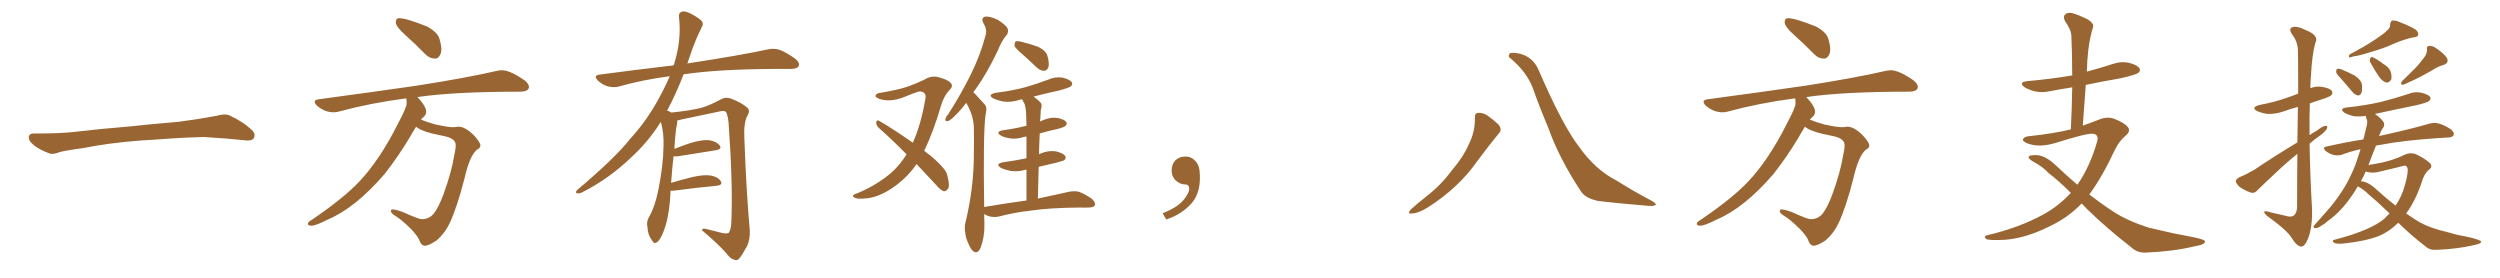 <svg xmlns="http://www.w3.org/2000/svg" xmlns:xlink="http://www.w3.org/1999/xlink" width="1350" height="150"><path fill="#996633" padding="10" d="M75.88 75.88L75.88 75.88L75.88 75.88Q58.59 77.20 44.82 79.98L44.82 79.98Q33.98 81.45 31.64 82.32L31.64 82.32Q28.56 83.50 26.81 82.91L26.81 82.91Q21.39 80.86 18.60 78.66L18.60 78.66Q15.38 76.17 15.53 73.97L15.53 73.97Q15.82 72.07 18.16 72.07L18.16 72.07Q33.11 72.22 43.21 70.90L43.21 70.90Q52.59 69.73 70.31 68.26L70.31 68.26Q79.10 67.24 96.39 65.77L96.39 65.77Q106.79 64.45 116.89 62.55L116.89 62.55Q121.44 61.23 123.78 62.26L123.78 62.26Q131.25 65.63 136.23 70.46L136.23 70.46Q138.28 72.51 136.96 74.71L136.96 74.71Q135.94 76.32 131.84 75.73L131.84 75.73Q124.22 74.85 110.01 73.97L110.01 73.97Q99.61 74.27 91.26 74.85L91.26 74.85Q83.79 75.44 75.88 75.88ZM234.96 31.64L234.96 31.64Q232.03 31.64 229.69 29.30L229.69 29.30Q224.12 23.58 218.92 18.97Q213.72 14.36 213.72 12.01L213.72 12.01Q213.72 9.81 215.48 9.81L215.48 9.81Q219.43 9.81 230.71 14.36L230.71 14.36Q236.28 17.43 237.30 20.95Q238.33 24.46 238.33 26.66L238.33 26.66Q238.33 28.13 237.89 29.15L237.89 29.15Q236.87 31.64 234.96 31.64ZM229.39 132.71L229.39 132.71Q227.34 132.71 226.17 129.05L226.17 129.05Q224.56 126.27 221.34 123.05L221.34 123.05Q216.50 118.36 213.28 116.46L213.28 116.46Q211.08 115.14 211.08 113.96L211.08 113.96Q211.08 113.09 212.11 113.09L212.11 113.09Q213.72 113.09 217.68 114.55L217.68 114.55Q226.03 118.36 227.78 118.36L227.78 118.36Q231.88 118.36 234.38 115.14Q236.87 111.91 239.50 104.88L239.50 104.88Q243.75 93.16 245.21 84.38L245.21 84.38Q246.09 80.42 246.09 78.37L246.09 78.37Q246.09 74.85 240.09 73.54L240.09 73.54Q227.49 71.19 224.71 68.41L224.71 68.41Q222.80 71.34 221.04 74.56L221.04 74.56Q215.04 84.52 207.86 93.75L207.86 93.75Q191.89 112.35 176.81 118.65L176.81 118.65Q170.51 121.88 168.16 121.88L168.16 121.88Q166.26 121.88 166.26 120.85L166.26 120.85Q166.26 119.82 168.46 118.65L168.46 118.65Q184.86 107.52 193.65 98.44L193.65 98.44Q205.08 86.43 214.89 66.80L214.89 66.80Q219.58 58.01 219.58 55.96L219.58 55.96Q219.58 54.35 219.43 53.17L219.43 53.17L218.85 53.17Q199.95 55.66 183.11 60.21L183.11 60.21Q181.79 60.64 180.18 60.64L180.18 60.64Q175.20 60.64 171.09 56.98L171.09 56.98Q169.92 55.81 169.92 54.93L169.92 54.93Q169.92 53.91 172.12 53.61L172.12 53.61Q200.54 49.80 224.85 46.29L224.85 46.29Q251.95 42.04 267.77 38.38L267.77 38.38Q269.53 37.94 271.00 37.94L271.00 37.94Q275.54 37.94 283.45 43.51L283.45 43.51Q285.64 45.41 285.64 46.88L285.64 46.88Q285.64 49.37 281.10 49.51L281.10 49.51Q244.92 49.51 225.29 52.44L225.29 52.44L225.44 52.44Q230.13 57.42 230.13 60.35L230.13 60.35Q230.13 62.26 228.22 63.57L228.22 63.57L227.34 64.60Q230.42 65.92 235.25 67.24L235.25 67.24Q241.99 68.70 244.92 68.70L244.92 68.70L247.56 68.41Q251.37 68.41 256.20 73.39L256.20 73.39Q259.42 77.05 259.42 78.52L259.42 78.52Q259.42 79.98 257.52 80.86L257.52 80.86Q253.56 84.23 250.78 96.53L250.78 96.53Q246.83 111.91 242.87 120.41L242.87 120.41Q240.38 125.83 235.84 129.79L235.84 129.79Q231.45 132.71 229.39 132.71ZM362.11 102.98L362.11 102.98L362.11 102.98Q361.96 105.32 361.82 108.11L361.82 108.11Q360.94 118.65 358.15 125.39L358.15 125.39Q356.40 129.93 354.49 130.96L354.49 130.96Q353.03 131.84 352.00 129.64L352.00 129.64Q349.80 126.86 349.66 122.75L349.66 122.75Q348.93 119.97 350.39 117.33L350.39 117.33Q353.47 112.21 355.37 103.27L355.37 103.27Q358.15 89.65 358.30 78.96L358.30 78.96Q358.59 71.92 356.84 65.77L356.84 65.77Q350.24 76.46 340.43 85.40L340.43 85.40Q328.56 96.68 314.36 103.86L314.36 103.86Q312.74 104.74 311.43 104.30L311.43 104.30Q310.55 104.00 311.57 102.69L311.57 102.69Q332.08 85.40 340.14 75.15L340.14 75.15Q348.34 66.21 354.20 55.96L354.20 55.96Q358.59 48.34 361.67 41.16L361.67 41.16Q347.02 43.07 334.13 46.73L334.13 46.73Q331.49 47.46 327.98 46.58L327.98 46.58Q325.20 45.70 322.85 43.51L322.85 43.51Q320.21 40.72 323.73 40.28L323.73 40.28Q344.82 37.50 363.72 35.30L363.72 35.30Q363.87 34.72 364.01 34.57L364.01 34.57Q368.12 21.53 366.65 9.23L366.65 9.23Q366.36 6.88 368.26 6.30L368.26 6.30Q369.73 5.71 373.24 7.47L373.24 7.47Q378.08 10.11 379.10 11.57L379.10 11.57Q379.98 13.18 378.96 14.65L378.96 14.65Q375.88 20.80 373.54 27.39L373.54 27.39Q372.22 31.05 371.19 34.28L371.19 34.28Q372.51 33.98 373.83 33.84L373.83 33.84Q399.76 29.88 414.70 26.66L414.70 26.66Q418.07 25.93 421.14 26.95L421.14 26.95Q424.80 28.42 429.35 31.64L429.35 31.64Q432.13 33.84 431.25 35.74L431.25 35.74Q430.37 37.21 427.15 37.21L427.15 37.21Q423.34 37.21 418.95 37.21L418.95 37.21Q387.74 37.35 369.14 40.14L369.14 40.14Q364.75 51.42 360.21 59.77L360.21 59.77Q361.23 59.91 362.55 60.79L362.55 60.79Q373.54 59.62 378.96 58.15L378.96 58.15Q383.20 56.98 389.94 53.32L389.94 53.32Q392.14 52.29 394.92 53.32L394.92 53.32Q400.34 55.37 403.56 58.15L403.56 58.15Q405.32 59.77 403.56 62.55L403.56 62.55Q401.51 66.36 401.95 74.85L401.95 74.85Q403.13 105.62 404.88 124.22L404.88 124.22Q405.18 128.91 403.42 132.86L403.42 132.86Q401.07 137.26 399.32 139.45L399.32 139.45Q398.14 140.92 396.68 140.33L396.68 140.33Q394.34 139.75 392.43 136.96L392.43 136.96Q387.60 131.54 379.10 124.37L379.10 124.37Q379.10 122.90 381.88 123.78L381.88 123.78Q385.99 124.80 390.09 125.83L390.09 125.83Q393.02 126.42 393.60 125.54L393.60 125.54Q394.78 123.93 394.92 119.97L394.92 119.97Q395.80 99.76 393.46 66.65L393.46 66.65Q393.16 63.13 392.29 60.94L392.29 60.94Q391.55 59.33 388.48 60.21L388.48 60.21Q378.52 62.26 368.26 64.45L368.26 64.45Q366.80 64.89 365.77 65.04L365.77 65.04Q365.77 65.77 365.63 66.80L365.63 66.80Q364.75 70.17 364.16 80.42L364.16 80.42Q368.41 78.66 372.95 77.20L372.95 77.20Q379.39 75.29 383.06 75.73L383.06 75.73Q386.87 76.32 388.62 78.52L388.62 78.52Q390.09 80.57 386.43 81.15L386.43 81.15Q377.78 82.47 366.21 84.38L366.21 84.38Q364.60 84.52 363.72 84.38L363.72 84.38Q362.99 90.38 362.40 98.73L362.40 98.73Q367.82 97.12 373.68 95.65L373.68 95.65Q380.13 94.19 383.79 94.78L383.79 94.78Q387.74 95.51 389.21 97.85L389.21 97.85Q390.53 99.90 386.87 100.34L386.87 100.34Q377.05 101.22 363.72 102.98L363.72 102.98Q362.70 102.98 362.11 102.98ZM494.97 88.62L494.97 88.62Q490.43 95.07 484.72 99.46L484.72 99.46Q475.93 106.20 468.31 107.08L468.31 107.08Q462.30 107.67 461.43 106.64L461.43 106.64Q459.67 105.76 461.57 104.88L461.57 104.88Q471.97 100.93 480.76 93.75L480.76 93.75Q485.60 89.65 489.55 83.35L489.55 83.35Q481.64 75.29 474.46 68.99L474.46 68.99Q473.14 67.68 473.14 65.92L473.14 65.92Q473.58 64.60 474.61 65.19L474.61 65.19Q481.35 68.99 492.92 77.05L492.92 77.05Q497.31 67.38 499.66 53.61L499.66 53.61Q500.54 49.51 496.58 49.37L496.58 49.37Q495.26 49.51 487.35 52.73L487.35 52.73Q480.47 55.22 475.05 53.47L475.05 53.47Q472.27 52.44 472.85 51.42L472.85 51.42Q473.58 50.24 475.49 50.10L475.49 50.10Q484.42 48.63 489.84 46.88L489.84 46.88Q495.12 44.97 499.07 43.07L499.07 43.07Q502.73 40.72 506.40 41.60L506.40 41.60Q511.23 42.77 513.13 44.53L513.13 44.53Q515.19 46.44 512.55 48.78L512.55 48.78Q509.91 51.71 508.45 56.10L508.45 56.10Q504.05 71.19 499.07 81.45L499.07 81.45Q505.81 86.43 509.03 90.38L509.03 90.38Q511.08 92.43 511.67 95.21L511.67 95.21Q513.13 100.78 511.67 102.25L511.67 102.25Q510.64 103.42 509.62 103.27L509.62 103.27Q507.71 102.54 505.81 100.20L505.81 100.20Q499.95 94.04 494.97 88.62ZM552.10 29.30L552.10 29.30Q548.44 26.22 547.85 24.76L547.85 24.76Q547.85 23.00 548.44 22.41L548.44 22.41Q549.32 21.97 551.51 22.56L551.51 22.56Q556.35 23.73 560.45 25.20L560.45 25.20Q564.70 27.25 565.58 30.03L565.58 30.03Q566.75 34.28 566.16 36.18L566.16 36.18Q565.43 38.09 563.96 38.23L563.96 38.23Q561.77 38.23 559.86 36.47L559.86 36.47Q555.76 32.52 552.10 29.30ZM554.30 108.25L554.30 108.25L554.30 108.25Q554.30 98.88 554.30 91.70L554.30 91.70Q553.86 91.55 553.71 91.70L553.71 91.70Q549.61 92.87 545.65 92.29L545.65 92.29Q542.72 91.70 540.53 90.67L540.53 90.67Q537.01 88.48 541.85 87.60L541.85 87.60Q548.00 86.72 553.27 85.69L553.27 85.69Q553.71 85.55 554.30 85.40L554.30 85.40Q554.30 78.22 554.30 73.68L554.30 73.68Q553.42 73.83 552.83 73.97L552.83 73.97Q549.02 75.29 545.36 74.71L545.36 74.71Q542.43 74.27 540.53 73.24L540.53 73.24Q537.16 71.19 541.70 70.31L541.70 70.31Q548.29 69.43 554.00 67.97L554.00 67.97Q554.15 67.97 554.30 67.97L554.30 67.97Q554.15 64.16 554.15 63.13L554.15 63.13Q554.15 58.89 553.27 56.10L553.27 56.10Q552.54 54.93 551.95 53.61L551.95 53.61Q550.63 53.76 549.61 54.20L549.61 54.20Q545.51 55.37 541.55 54.79L541.55 54.79Q538.62 54.20 536.43 53.17L536.43 53.17Q532.91 51.12 537.74 50.10L537.74 50.10Q546.24 49.07 553.42 47.17L553.42 47.17Q560.01 45.26 565.87 43.07L565.87 43.07Q569.68 41.31 573.78 41.89L573.78 41.89Q577.73 42.92 578.76 44.38L578.76 44.38Q579.35 45.56 578.32 46.58L578.32 46.58Q577.59 47.31 572.31 48.78L572.31 48.78Q564.84 50.39 558.11 52.15L558.11 52.15Q559.86 53.32 561.62 55.08L561.62 55.08Q563.09 56.40 562.06 59.18L562.06 59.18Q561.91 61.23 561.77 64.01L561.77 64.01Q561.62 64.75 561.62 65.63L561.62 65.63Q562.35 65.19 563.67 64.75L563.67 64.75Q567.48 63.13 571.14 63.72L571.14 63.72Q574.80 64.45 575.83 65.92L575.83 65.92Q576.42 66.94 575.39 67.97L575.39 67.97Q574.80 68.70 570.70 69.73L570.70 69.73Q565.87 70.75 561.47 72.07L561.47 72.07Q561.18 77.49 561.04 83.35L561.04 83.35Q561.47 82.91 562.35 82.76L562.35 82.76Q566.16 81.15 570.26 81.74L570.26 81.74Q574.22 82.76 575.24 84.23L575.24 84.23Q575.83 85.40 574.80 86.43L574.80 86.43Q574.22 86.87 570.26 87.89L570.26 87.89Q565.43 89.06 560.89 90.09L560.89 90.09Q560.60 98.29 560.45 107.23L560.45 107.23Q570.70 105.03 577.29 103.56L577.29 103.56Q580.22 102.98 582.57 103.56L582.57 103.56Q585.64 104.59 589.60 107.37L589.60 107.37Q591.80 109.42 591.21 110.89L591.21 110.89Q590.48 112.06 587.84 112.06L587.84 112.06Q585.79 112.21 583.45 112.06L583.45 112.06Q566.89 112.21 557.08 113.67L557.08 113.67Q547.85 114.70 539.50 116.89L539.50 116.89Q537.30 117.48 534.52 116.89L534.52 116.89Q532.76 116.46 531.45 115.58L531.45 115.58Q531.45 118.21 531.59 121.00L531.59 121.00Q531.74 127.88 529.54 133.74L529.54 133.74Q527.78 137.70 525.15 135.35L525.15 135.35Q523.54 133.59 521.78 128.61L521.78 128.61Q520.61 123.63 521.19 120.85L521.19 120.85Q526.03 101.22 525.88 82.18L525.88 82.18Q526.03 75.59 525.88 68.41L525.88 68.41Q525.59 62.84 522.80 57.42L522.80 57.42Q522.22 56.54 521.78 55.52L521.78 55.52Q519.14 59.03 516.80 61.38L516.80 61.38Q513.57 64.75 512.11 65.33L512.11 65.33Q510.35 65.77 510.50 64.31L510.50 64.31Q510.64 63.28 511.96 61.82L511.96 61.82Q519.14 50.54 524.12 40.43L524.12 40.43Q529.39 29.88 532.18 19.19L532.18 19.19Q533.20 15.97 531.01 12.45L531.01 12.45Q529.54 9.52 532.18 8.94L532.18 8.94Q534.81 8.79 538.77 10.69L538.77 10.69Q543.16 13.48 544.04 15.23L544.04 15.23Q544.78 16.99 543.75 18.75L543.75 18.75Q541.11 21.53 538.77 27.39L538.77 27.39Q532.76 39.99 526.90 48.05L526.90 48.05Q526.17 48.93 525.59 49.95L525.59 49.95Q526.61 50.54 527.20 51.42L527.20 51.42Q529.10 53.47 531.88 56.54L531.88 56.54Q533.20 58.15 532.18 62.11L532.18 62.11Q530.86 71.63 531.45 111.77L531.45 111.77Q543.60 109.72 554.30 108.25ZM647.75 91.99L647.75 91.99L647.75 91.99Q648.93 103.27 643.65 109.57L643.65 109.57Q638.09 115.87 629.74 118.51L629.74 118.51L627.83 115.14Q636.47 111.77 639.70 107.23L639.70 107.23Q642.19 103.86 642.19 101.95L642.19 101.95Q642.04 99.61 640.14 99.61L640.14 99.61Q637.06 99.61 634.72 97.27L634.72 97.27Q632.67 95.21 632.67 91.99L632.67 91.99Q632.81 88.48 634.72 86.57L634.72 86.57Q636.91 84.52 640.14 84.52L640.14 84.52Q642.92 84.52 644.82 86.28L644.82 86.28Q647.31 88.33 647.75 91.99ZM796.44 63.72L796.44 63.72Q796.29 61.08 798.19 60.94L798.19 60.94Q800.68 60.79 803.03 62.26L803.03 62.26Q806.40 64.60 809.18 67.24L809.18 67.24Q811.38 70.02 809.47 71.92L809.47 71.92Q803.91 78.66 797.61 87.16L797.61 87.16Q787.79 101.22 771.39 111.77L771.39 111.77Q766.11 115.14 762.45 115.28L762.45 115.28Q759.81 115.72 761.57 113.38L761.57 113.38Q764.65 110.45 770.80 105.62L770.80 105.62Q778.27 99.76 784.13 91.85L784.13 91.85Q790.43 84.38 793.07 78.08L793.07 78.08Q796.58 71.34 796.44 63.72ZM815.33 31.20L815.33 31.20L815.33 31.20Q814.16 30.47 815.19 29.00L815.19 29.00Q815.77 27.98 820.75 29.00L820.75 29.00Q827.64 30.76 830.71 37.50L830.71 37.50Q843.75 67.68 852.69 79.25L852.69 79.25Q861.47 91.70 873.05 97.56L873.05 97.56Q882.57 103.56 891.06 107.96L891.06 107.96Q894.14 109.57 894.14 110.45L894.14 110.45Q893.99 111.33 890.33 111.18L890.33 111.18Q871.14 109.57 863.09 108.54L863.09 108.54Q856.20 107.08 853.86 103.56L853.86 103.56Q841.85 85.40 836.13 69.14L836.13 69.14Q830.71 56.25 827.64 47.31L827.64 47.31Q824.27 38.67 815.33 31.20ZM984.96 31.64L984.96 31.64Q982.03 31.64 979.69 29.30L979.69 29.30Q974.12 23.58 968.92 18.97Q963.72 14.36 963.72 12.01L963.72 12.01Q963.72 9.81 965.48 9.81L965.48 9.81Q969.43 9.81 980.71 14.36L980.71 14.36Q986.28 17.43 987.30 20.95Q988.33 24.46 988.33 26.66L988.33 26.66Q988.33 28.13 987.89 29.15L987.89 29.15Q986.87 31.64 984.96 31.64ZM979.39 132.71L979.39 132.71Q977.34 132.71 976.17 129.05L976.17 129.05Q974.56 126.27 971.34 123.05L971.34 123.05Q966.50 118.36 963.28 116.46L963.28 116.46Q961.08 115.14 961.08 113.96L961.08 113.96Q961.08 113.09 962.11 113.09L962.11 113.09Q963.72 113.09 967.68 114.55L967.68 114.55Q976.03 118.36 977.78 118.36L977.78 118.36Q981.88 118.36 984.38 115.14Q986.87 111.91 989.50 104.88L989.50 104.88Q993.75 93.16 995.21 84.38L995.21 84.38Q996.09 80.42 996.09 78.37L996.09 78.37Q996.09 74.85 990.09 73.54L990.09 73.54Q977.49 71.19 974.71 68.41L974.71 68.41Q972.80 71.34 971.04 74.56L971.04 74.56Q965.04 84.52 957.86 93.75L957.86 93.75Q941.89 112.35 926.81 118.65L926.81 118.65Q920.51 121.88 918.16 121.88L918.16 121.88Q916.26 121.88 916.26 120.85L916.26 120.85Q916.26 119.82 918.46 118.65L918.46 118.65Q934.86 107.52 943.65 98.44L943.65 98.44Q955.08 86.43 964.89 66.80L964.89 66.80Q969.58 58.01 969.58 55.96L969.58 55.96Q969.58 54.35 969.43 53.17L969.43 53.17L968.85 53.17Q949.95 55.66 933.11 60.21L933.11 60.21Q931.79 60.64 930.18 60.64L930.18 60.64Q925.20 60.64 921.09 56.98L921.09 56.98Q919.92 55.81 919.92 54.93L919.92 54.93Q919.92 53.91 922.12 53.61L922.12 53.61Q950.54 49.80 974.85 46.29L974.85 46.29Q1001.95 42.04 1017.77 38.38L1017.77 38.38Q1019.53 37.94 1021.00 37.94L1021.00 37.94Q1025.54 37.94 1033.45 43.51L1033.45 43.51Q1035.64 45.41 1035.64 46.88L1035.64 46.88Q1035.64 49.37 1031.10 49.51L1031.10 49.51Q994.92 49.51 975.29 52.44L975.29 52.44L975.44 52.44Q980.13 57.42 980.13 60.35L980.13 60.35Q980.13 62.26 978.22 63.57L978.22 63.57L977.34 64.60Q980.42 65.92 985.25 67.24L985.25 67.24Q991.99 68.70 994.92 68.70L994.92 68.70L997.56 68.41Q1001.37 68.41 1006.20 73.39L1006.20 73.39Q1009.42 77.05 1009.42 78.52L1009.42 78.52Q1009.42 79.98 1007.52 80.86L1007.52 80.86Q1003.56 84.23 1000.78 96.53L1000.78 96.53Q996.83 111.91 992.87 120.41L992.87 120.41Q990.38 125.83 985.84 129.79L985.84 129.79Q981.45 132.71 979.39 132.71ZM1124.12 109.86L1124.12 109.86L1124.12 109.86Q1116.65 117.63 1106.84 122.17L1106.84 122.17Q1094.09 128.61 1082.67 129.49L1082.67 129.49Q1073.88 129.93 1072.56 129.05L1072.56 129.05Q1070.80 127.59 1073.14 127.00L1073.14 127.00Q1089.70 123.19 1103.03 116.02L1103.03 116.02Q1111.67 111.33 1118.26 104.15L1118.26 104.15Q1111.96 97.85 1106.25 93.46L1106.25 93.46Q1103.03 89.94 1097.75 87.16L1097.75 87.16Q1095.26 85.69 1095.41 84.67L1095.41 84.67Q1095.85 83.79 1098.63 83.79L1098.63 83.79Q1103.91 83.35 1110.06 89.21L1110.06 89.21Q1115.92 94.78 1121.78 99.76L1121.78 99.76Q1128.66 89.94 1132.62 75.88L1132.62 75.88Q1133.20 72.36 1129.98 72.22L1129.98 72.22Q1126.76 71.92 1109.91 77.20L1109.91 77.20Q1101.27 79.83 1094.97 77.49L1094.97 77.49Q1091.89 76.32 1092.48 75L1092.48 75Q1093.36 73.68 1095.70 73.54L1095.70 73.54Q1109.33 72.07 1118.26 69.87L1118.26 69.87Q1118.85 57.86 1118.99 47.17L1118.99 47.17Q1113.28 48.05 1107.86 49.07L1107.86 49.07Q1103.03 50.24 1098.93 49.37L1098.93 49.37Q1095.56 48.49 1093.36 47.17L1093.36 47.17Q1089.55 44.38 1094.97 43.80L1094.97 43.80Q1107.86 42.63 1118.99 40.72L1118.99 40.72Q1118.99 29.74 1118.55 19.63L1118.55 19.63Q1118.55 16.26 1115.04 11.28L1115.04 11.28Q1114.01 8.94 1115.04 7.91L1115.04 7.91Q1116.36 6.59 1118.70 7.03L1118.70 7.03Q1122.36 7.91 1127.78 10.69L1127.78 10.69Q1130.86 12.89 1130.27 14.65L1130.27 14.65Q1129.54 16.70 1128.96 19.48L1128.96 19.48Q1128.22 22.56 1127.64 27.39L1127.64 27.39Q1127.05 32.81 1126.90 38.67L1126.90 38.67Q1134.08 36.77 1140.82 34.57L1140.82 34.57Q1145.36 32.96 1149.90 33.98L1149.90 33.98Q1154.30 35.16 1155.32 36.91L1155.32 36.91Q1156.05 38.38 1154.59 39.40L1154.59 39.40Q1153.27 40.43 1144.78 42.33L1144.78 42.33Q1135.25 43.95 1126.32 45.85L1126.32 45.85Q1125.59 56.69 1124.71 67.82L1124.71 67.82Q1129.39 66.21 1133.06 64.75L1133.06 64.75Q1137.74 62.70 1141.70 64.16L1141.70 64.16Q1146.97 66.21 1148.88 68.41L1148.88 68.41Q1150.93 70.75 1147.71 73.39L1147.71 73.39Q1144.34 76.17 1141.99 81.01L1141.99 81.01Q1135.40 95.21 1128.22 105.03L1128.22 105.03Q1134.67 110.01 1140.97 114.11L1140.97 114.11Q1148.14 118.95 1160.16 122.90L1160.16 122.90Q1165.28 124.07 1173.63 125.98L1173.63 125.98Q1179.20 127.00 1184.18 128.03L1184.18 128.03Q1190.48 129.35 1190.63 130.22L1190.63 130.22Q1191.21 131.98 1185.06 133.01L1185.06 133.01Q1173.49 135.79 1158.98 136.38L1158.98 136.38Q1154.15 136.67 1150.93 133.59L1150.93 133.59Q1137.74 123.34 1127.20 113.09L1127.20 113.09Q1125.59 111.33 1124.12 109.86ZM1240.58 76.90L1240.58 76.90Q1240.72 66.06 1240.87 57.71L1240.87 57.71Q1236.62 58.89 1232.96 60.21L1232.96 60.21Q1228.56 61.67 1224.46 61.52L1224.46 61.52Q1221.39 61.08 1219.04 60.06L1219.04 60.06Q1215.09 58.15 1220.07 56.69L1220.07 56.69Q1227.98 55.22 1234.28 53.03L1234.28 53.03Q1237.79 51.86 1241.02 50.54L1241.02 50.54Q1241.02 29.15 1240.87 26.81L1240.87 26.81Q1240.58 22.27 1237.79 18.60L1237.79 18.60Q1235.60 15.53 1237.94 14.65L1237.94 14.65Q1240.58 13.92 1245.12 16.26L1245.12 16.26Q1252.59 19.19 1250.24 23.29L1250.24 23.29Q1248.49 29.59 1247.90 41.16L1247.90 41.16Q1247.61 44.38 1247.61 47.61L1247.61 47.61Q1250.54 46.44 1253.76 46.88L1253.76 46.88Q1258.15 47.61 1259.18 49.07L1259.18 49.07Q1259.91 50.39 1258.89 51.42L1258.89 51.42Q1258.01 52.29 1253.47 53.76L1253.47 53.76Q1250.10 54.79 1247.31 55.81L1247.31 55.81Q1247.02 64.45 1247.17 72.95L1247.17 72.95Q1249.07 71.63 1250.98 70.61L1250.98 70.61Q1254.20 68.12 1255.66 67.97L1255.66 67.97Q1257.28 67.82 1256.40 69.73L1256.40 69.73Q1254.93 71.78 1252.15 73.68L1252.15 73.68Q1249.51 75.44 1247.17 77.64L1247.17 77.64Q1247.46 95.07 1248.49 112.65L1248.49 112.65Q1248.78 122.46 1246.44 128.61L1246.44 128.61Q1244.53 133.30 1242.63 133.15L1242.63 133.15Q1240.28 133.01 1237.50 128.47L1237.50 128.47Q1235.01 124.37 1225.63 117.63L1225.63 117.63Q1222.85 115.72 1222.71 114.70L1222.71 114.70Q1222.27 113.38 1226.81 114.84L1226.81 114.84Q1230.32 115.58 1233.98 116.46L1233.98 116.46Q1237.06 117.48 1238.53 116.46L1238.53 116.46Q1240.28 115.28 1240.43 111.77L1240.43 111.77Q1240.43 95.80 1240.58 83.06L1240.58 83.06Q1236.62 86.28 1232.52 89.94L1232.52 89.94Q1221.83 99.90 1219.04 102.69L1219.04 102.69Q1217.58 104.59 1215.38 104.00L1215.38 104.00Q1212.16 102.83 1209.38 100.93L1209.38 100.93Q1207.32 99.02 1207.32 97.71L1207.32 97.71Q1207.62 96.53 1209.38 95.65L1209.38 95.65Q1212.45 94.48 1217.29 91.70L1217.29 91.70Q1228.13 84.38 1240.58 76.90ZM1288.92 16.55L1288.92 16.55Q1290.82 15.09 1290.67 13.18L1290.67 13.18Q1290.82 11.72 1291.70 11.13L1291.70 11.13Q1293.46 10.84 1295.65 11.87L1295.65 11.87Q1301.81 14.21 1304.59 16.11L1304.59 16.11Q1306.20 17.58 1305.76 19.04L1305.76 19.04Q1305.32 20.07 1302.98 20.21L1302.98 20.21Q1297.56 21.39 1291.70 24.02L1291.70 24.02Q1286.87 26.22 1280.57 27.98L1280.57 27.98Q1274.27 30.03 1270.75 30.47L1270.75 30.47Q1269.29 31.05 1268.70 31.05L1268.70 31.05Q1268.12 30.76 1268.70 29.44L1268.70 29.44Q1277.34 24.90 1282.76 21.24L1282.76 21.24Q1287.01 18.46 1288.92 16.55ZM1264.31 42.63L1264.31 42.63Q1261.67 39.99 1261.52 38.96L1261.52 38.96Q1261.52 37.35 1262.11 37.21L1262.11 37.21Q1262.99 36.91 1264.45 37.50L1264.45 37.50Q1268.41 39.11 1271.63 40.87L1271.63 40.87Q1275 43.21 1275.44 45.56L1275.44 45.56Q1275.73 48.78 1275.15 50.24L1275.15 50.24Q1274.41 51.56 1273.39 51.56L1273.39 51.56Q1271.78 51.27 1270.46 49.80L1270.46 49.80Q1267.09 45.85 1264.31 42.63ZM1280.13 33.98L1280.13 33.98Q1279.39 32.81 1279.83 31.79L1279.83 31.79Q1280.27 30.47 1281.30 30.91L1281.30 30.91Q1283.20 31.64 1287.30 34.72L1287.30 34.72Q1290.09 36.33 1290.97 38.67L1290.97 38.67Q1291.70 41.46 1291.26 42.92L1291.26 42.92Q1289.94 44.97 1288.48 44.53L1288.48 44.53Q1286.57 43.95 1284.81 41.60L1284.81 41.60Q1282.32 37.94 1280.13 33.98ZM1308.69 31.49L1308.69 31.49Q1310.74 29.00 1310.60 26.66L1310.60 26.66Q1310.16 24.90 1311.91 24.76L1311.91 24.76Q1313.82 24.61 1316.60 26.81L1316.60 26.81Q1319.97 29.15 1321.44 31.49L1321.44 31.49Q1322.46 33.98 1319.68 35.01L1319.68 35.01Q1316.46 35.89 1313.67 37.79L1313.67 37.79Q1310.89 39.40 1308.11 40.87L1308.11 40.87Q1304.30 42.92 1298.00 45.70L1298.00 45.70Q1295.65 46.00 1297.12 43.80L1297.12 43.80Q1300.78 40.28 1304.00 37.06L1304.00 37.06Q1306.35 34.72 1308.69 31.49ZM1295.07 120.26L1295.07 120.26Q1290.38 124.95 1284.96 127.29L1284.96 127.29Q1277.64 130.22 1265.19 131.54L1265.19 131.54Q1261.23 131.84 1260.21 130.96L1260.21 130.96Q1258.89 129.79 1261.08 129.35L1261.08 129.35Q1280.13 124.37 1287.60 118.07L1287.60 118.07Q1288.92 116.60 1290.38 115.28L1290.38 115.28Q1284.08 109.13 1279.10 105.03L1279.10 105.03Q1276.76 102.54 1273.24 100.63L1273.24 100.63Q1270.75 104.88 1267.97 108.54L1267.97 108.54Q1262.84 115.28 1257.13 119.24L1257.13 119.24Q1255.66 120.70 1253.76 121.73L1253.76 121.73Q1251.56 123.34 1250.24 123.19L1250.24 123.19Q1248.93 123.19 1249.51 121.88L1249.51 121.88Q1250.10 121.14 1250.68 120.56L1250.68 120.56Q1253.61 117.33 1256.40 114.11L1256.40 114.11Q1261.67 108.25 1266.06 101.07L1266.06 101.07Q1269.29 95.65 1272.07 88.62L1272.07 88.62Q1273.39 84.67 1274.71 80.57L1274.71 80.57Q1269.29 81.74 1264.75 83.50L1264.75 83.50Q1262.84 84.23 1260.06 83.64L1260.06 83.64Q1257.86 83.06 1255.96 81.59L1255.96 81.59Q1253.76 79.54 1256.40 79.10L1256.40 79.10Q1266.80 76.76 1276.17 75.29L1276.17 75.29Q1276.46 74.41 1276.61 73.83L1276.61 73.83Q1277.49 70.46 1278.08 67.68L1278.08 67.68Q1278.52 65.63 1278.08 64.60L1278.08 64.60Q1277.64 63.43 1277.49 62.55L1277.49 62.55Q1273.97 63.13 1270.75 62.70L1270.75 62.70Q1267.97 61.96 1266.06 60.94L1266.06 60.94Q1262.84 58.59 1267.38 58.01L1267.38 58.01Q1277.20 56.98 1285.55 55.08L1285.55 55.08Q1293.16 53.17 1300.20 50.83L1300.20 50.83Q1304.00 49.22 1307.67 50.10L1307.67 50.10Q1311.33 50.98 1312.35 52.44L1312.35 52.44Q1312.79 53.47 1311.77 54.49L1311.77 54.49Q1310.89 55.37 1304.74 56.84L1304.74 56.84Q1293.16 59.18 1282.47 61.52L1282.47 61.52Q1285.84 63.87 1287.30 66.21L1287.30 66.21Q1287.89 68.12 1286.43 69.58L1286.43 69.58Q1285.55 71.04 1284.96 72.80L1284.96 72.80Q1284.81 73.10 1284.67 73.54L1284.67 73.54Q1285.99 73.10 1287.01 72.95L1287.01 72.95Q1302.83 69.43 1311.77 66.80L1311.77 66.80Q1314.40 66.06 1316.75 66.65L1316.75 66.65Q1319.68 67.38 1323.34 69.73L1323.34 69.73Q1325.54 71.48 1324.95 72.95L1324.95 72.95Q1324.51 74.12 1321.88 74.27L1321.88 74.27Q1319.53 74.41 1316.75 74.56L1316.75 74.56Q1297.27 75.88 1285.40 78.22L1285.40 78.22Q1283.94 78.52 1282.91 78.66L1282.91 78.66Q1282.91 78.81 1282.91 78.96L1282.91 78.96Q1280.86 83.94 1278.96 89.21L1278.96 89.21Q1279.98 88.77 1281.01 88.77L1281.01 88.77Q1291.41 87.16 1298.58 83.50L1298.58 83.50Q1301.66 82.18 1304.44 83.20L1304.44 83.20Q1308.84 85.25 1311.62 87.60L1311.62 87.60Q1314.11 89.65 1311.77 91.55L1311.77 91.55Q1308.98 93.75 1307.67 98.58L1307.67 98.58Q1304.30 108.54 1299.32 115.28L1299.32 115.28Q1301.81 117.04 1304.15 118.51L1304.15 118.51Q1309.13 121.88 1317.19 124.22L1317.19 124.22Q1320.85 125.10 1327.15 126.86L1327.15 126.86Q1331.25 127.59 1334.91 128.47L1334.91 128.47Q1339.60 129.79 1339.75 130.37L1339.75 130.37Q1340.19 131.54 1335.64 132.42L1335.64 132.42Q1326.86 134.47 1315.72 134.91L1315.72 134.91Q1312.06 135.21 1309.72 133.01L1309.72 133.01Q1301.37 126.56 1295.07 120.26ZM1283.20 102.25L1283.20 102.25L1283.20 102.25Q1288.33 106.93 1293.60 111.04L1293.60 111.04Q1296.24 107.08 1297.71 102.98L1297.71 102.98Q1300.20 95.36 1300.20 91.70L1300.20 91.70Q1299.90 88.77 1297.56 89.65L1297.56 89.65Q1291.85 91.11 1285.99 92.43L1285.99 92.43Q1281.15 93.90 1277.49 92.58L1277.49 92.58Q1276.76 94.04 1276.17 95.51L1276.17 95.51Q1275.44 96.83 1274.85 97.85L1274.85 97.85Q1278.81 98.14 1283.20 102.25Z"/></svg>